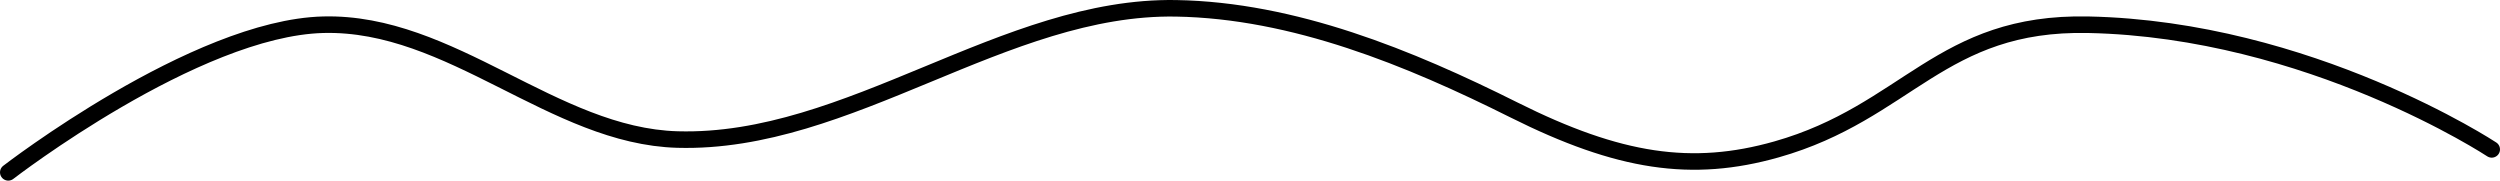 <?xml version="1.0" encoding="UTF-8"?>
<!-- Created with Inkscape (http://www.inkscape.org/) -->
<svg width="477.14" height="34.472" version="1.1" viewBox="0 0 477.14 34.472" xmlns="http://www.w3.org/2000/svg">
 <g transform="translate(-5.936 -17.197)">
  <path d="m7.514 50.091s35.69-27.55 60.109-28.176c24.419-0.626 43.937 21.25 67.622 21.915 32.791 0.92 62.373-25.62 95.172-25.045 22.446 0.393 44.455 9.392 64.492 19.41 20.036 10.018 33.957 12.087 50.091 7.514 24.99-7.085 31.257-24.375 59.483-23.793 42.24 0.87 77.014 23.793 77.014 23.793" fill="none" stroke="#000" stroke-dashoffset="198.56" stroke-linecap="round" stroke-linejoin="round" stroke-miterlimit="3" stroke-width="3.156" style="font-variation-settings:'wght' 500;paint-order:fill markers stroke"/>
 </g>
</svg>
